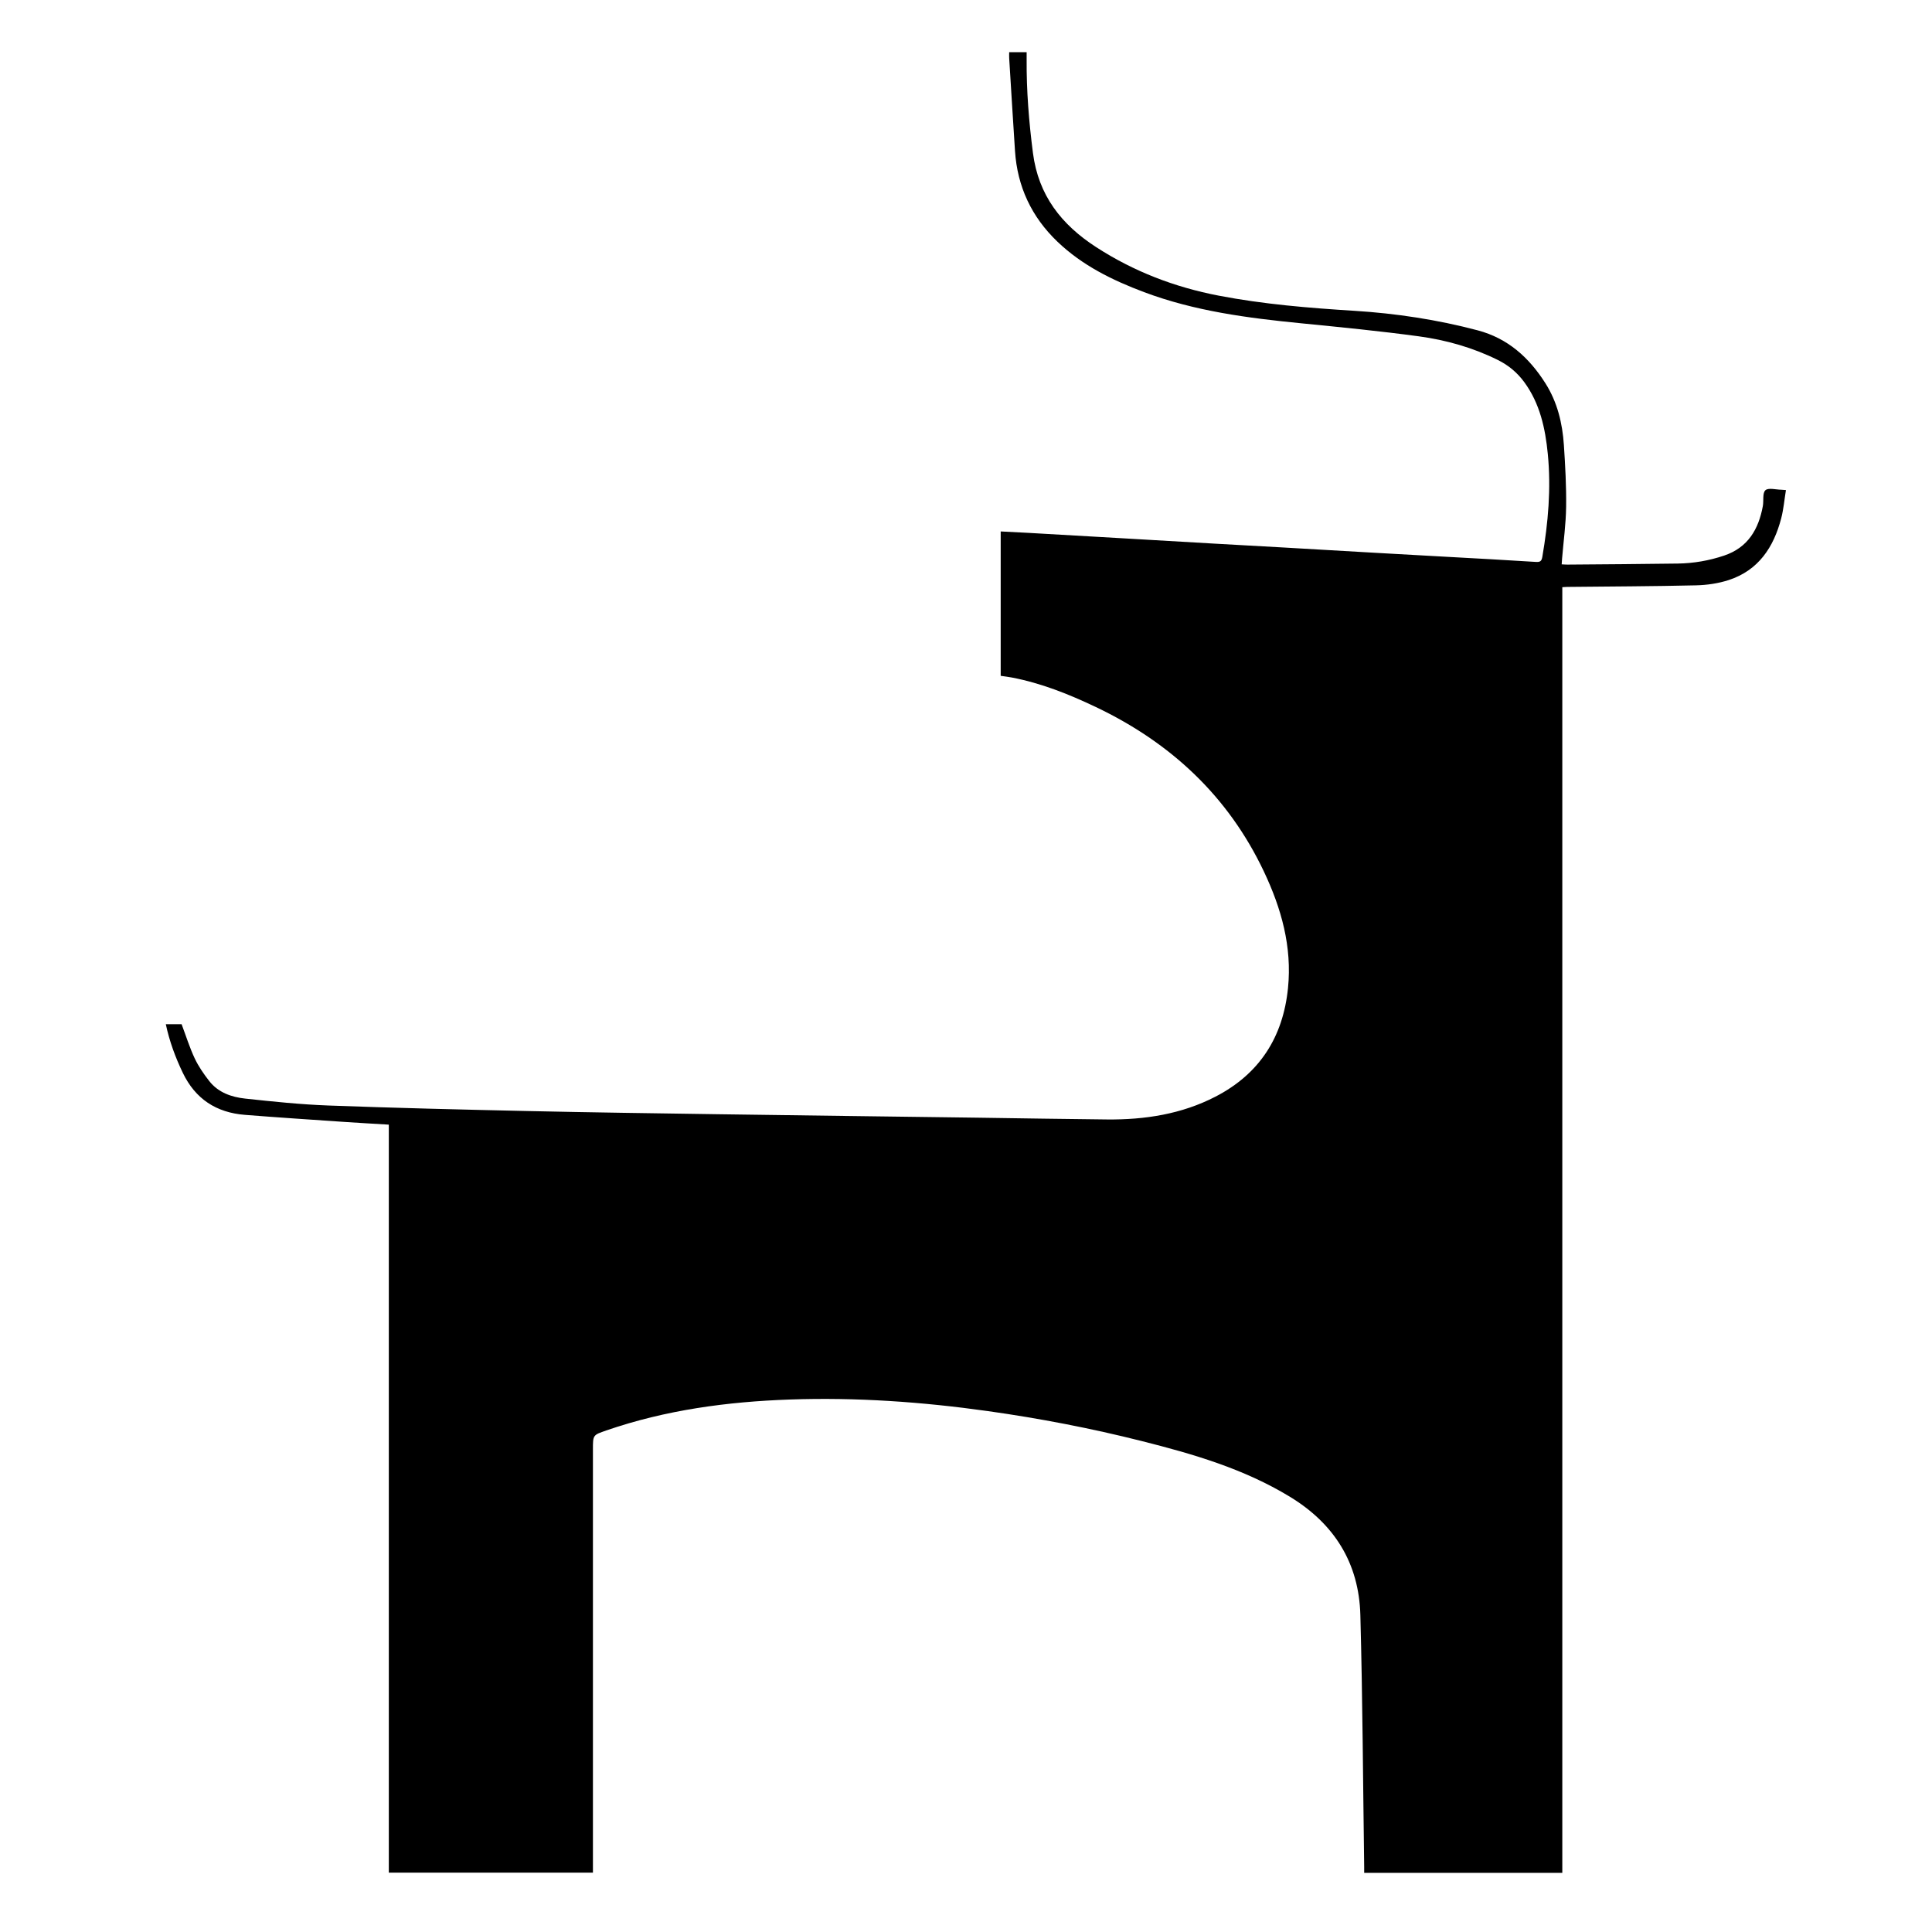 <?xml version="1.0" encoding="utf-8"?>
<!-- Generator: Adobe Illustrator 16.0.0, SVG Export Plug-In . SVG Version: 6.00 Build 0)  -->
<!DOCTYPE svg PUBLIC "-//W3C//DTD SVG 1.1//EN" "http://www.w3.org/Graphics/SVG/1.1/DTD/svg11.dtd">
<svg version="1.1" id="Layer_1" xmlns="http://www.w3.org/2000/svg" xmlns:xlink="http://www.w3.org/1999/xlink" x="0px" y="0px"
	 width="1000px" height="1000px" viewBox="0 0 1000 1000" enable-background="new 0 0 1000 1000" xml:space="preserve">
<g>
	<path fill-rule="evenodd" clip-rule="evenodd" d="M201.251,582.116c-7.899-0.481-15.434-0.893-22.964-1.41
		c-17.189-1.182-34.383-2.297-51.557-3.661c-14.762-1.172-25.631-8.211-32.139-21.809c-3.833-8.007-6.873-16.224-8.77-25.112
		c3.004,0,5.75,0,8.175,0c2.271,6.043,4.13,12.039,6.772,17.667c1.965,4.182,4.678,8.098,7.537,11.758
		c4.645,5.947,11.485,8.309,18.578,9.076c14.336,1.553,28.716,3.052,43.115,3.585c34.266,1.271,68.55,2.103,102.833,2.856
		c32.789,0.723,65.586,1.178,98.382,1.65c45.255,0.65,90.511,1.203,135.767,1.809c22.03,0.297,44.057,0.707,66.085,0.906
		c19.539,0.176,38.509-2.737,56.085-11.818c22.817-11.793,34.966-30.838,37.519-56.207c2.154-21.398-3.458-41.264-12.475-60.299
		c-18.496-39.054-48.276-66.723-87.001-85.159c-13.938-6.635-28.221-12.349-43.471-15.269c-1.847-0.354-3.721-0.563-5.766-0.866
		c0-24.894,0-49.654,0-74.739c4.818,0.245,9.553,0.463,14.286,0.733c16.217,0.922,32.43,1.857,48.644,2.797
		c15.816,0.916,31.632,1.854,47.449,2.762c12.037,0.69,24.076,1.333,36.113,2.021c16.018,0.916,32.031,1.865,48.046,2.78
		c11.938,0.684,23.879,1.333,35.818,2.001c15.52,0.868,31.043,1.673,46.554,2.676c2.326,0.15,3.047-0.335,3.447-2.657
		c3.036-17.646,4.571-35.377,2.826-53.247c-1.298-13.276-4.09-26.155-12.232-37.217c-3.604-4.897-8.139-8.677-13.609-11.39
		c-12.959-6.427-26.76-10.335-40.96-12.26c-20.207-2.739-40.522-4.732-60.821-6.736c-27.665-2.732-55.132-6.283-81.376-16.144
		c-16.421-6.17-31.967-13.807-44.811-26.1c-13.393-12.815-20.753-28.465-21.968-46.959c-1.052-16.005-2.017-32.017-3.009-48.026
		c-0.058-0.965-0.007-1.938-0.007-3.085c3.058,0,5.892,0,9.04,0c0,1.295,0.008,2.461-0.001,3.628
		c-0.117,16.259,1.181,32.386,3.266,48.533c2.829,21.923,14.718,37.08,32.73,48.737c19.503,12.621,40.617,20.712,63.337,25.086
		c23.228,4.472,46.699,6.39,70.266,7.86c21.567,1.345,42.897,4.57,63.848,10.109c15.668,4.145,26.671,14.138,35.084,27.426
		c6.162,9.732,8.801,20.643,9.549,31.973c0.702,10.631,1.299,21.3,1.159,31.942c-0.115,8.933-1.355,17.853-2.095,26.777
		c-0.073,0.884-0.123,1.769-0.208,3.011c1.091,0.049,2.039,0.136,2.982,0.128c19.041-0.162,38.084-0.259,57.122-0.54
		c8.195-0.12,16.219-1.51,24.021-4.141c12.306-4.151,17.79-13.606,19.996-25.595c0.52-2.812-0.267-6.774,1.339-8.22
		c1.566-1.41,5.424-0.282,8.271-0.255c0.487,0.005,0.972,0.073,2.345,0.183c-0.811,4.986-1.218,9.908-2.446,14.615
		c-3.896,14.947-11.748,26.904-27.142,31.939c-5.389,1.765-11.278,2.615-16.968,2.748c-22.224,0.518-44.458,0.581-66.688,0.817
		c-0.693,0.008-1.385,0.07-2.507,0.131c0,221.801,0,443.554,0,665.463c-34.301,0-68.169,0-102.546,0
		c0-0.985,0.013-2.025-0.002-3.065c-0.608-43.461-0.812-86.934-1.979-130.379c-0.718-26.845-13.427-47.211-36.526-61.253
		c-23.791-14.463-50.062-22.099-76.704-28.811c-26.236-6.61-52.78-11.724-79.571-15.49c-33.999-4.781-68.171-7.193-102.508-5.993
		c-32.338,1.131-64.206,5.401-94.979,16.011c-6.91,2.382-6.93,2.327-6.93,9.729c0,71.687,0,143.371,0,215.057
		c0,1.286,0,2.572,0,4.104c-35.212,0-70.24,0-105.65,0C201.251,840.361,201.251,711.323,201.251,582.116z"/>
</g>
</svg>
